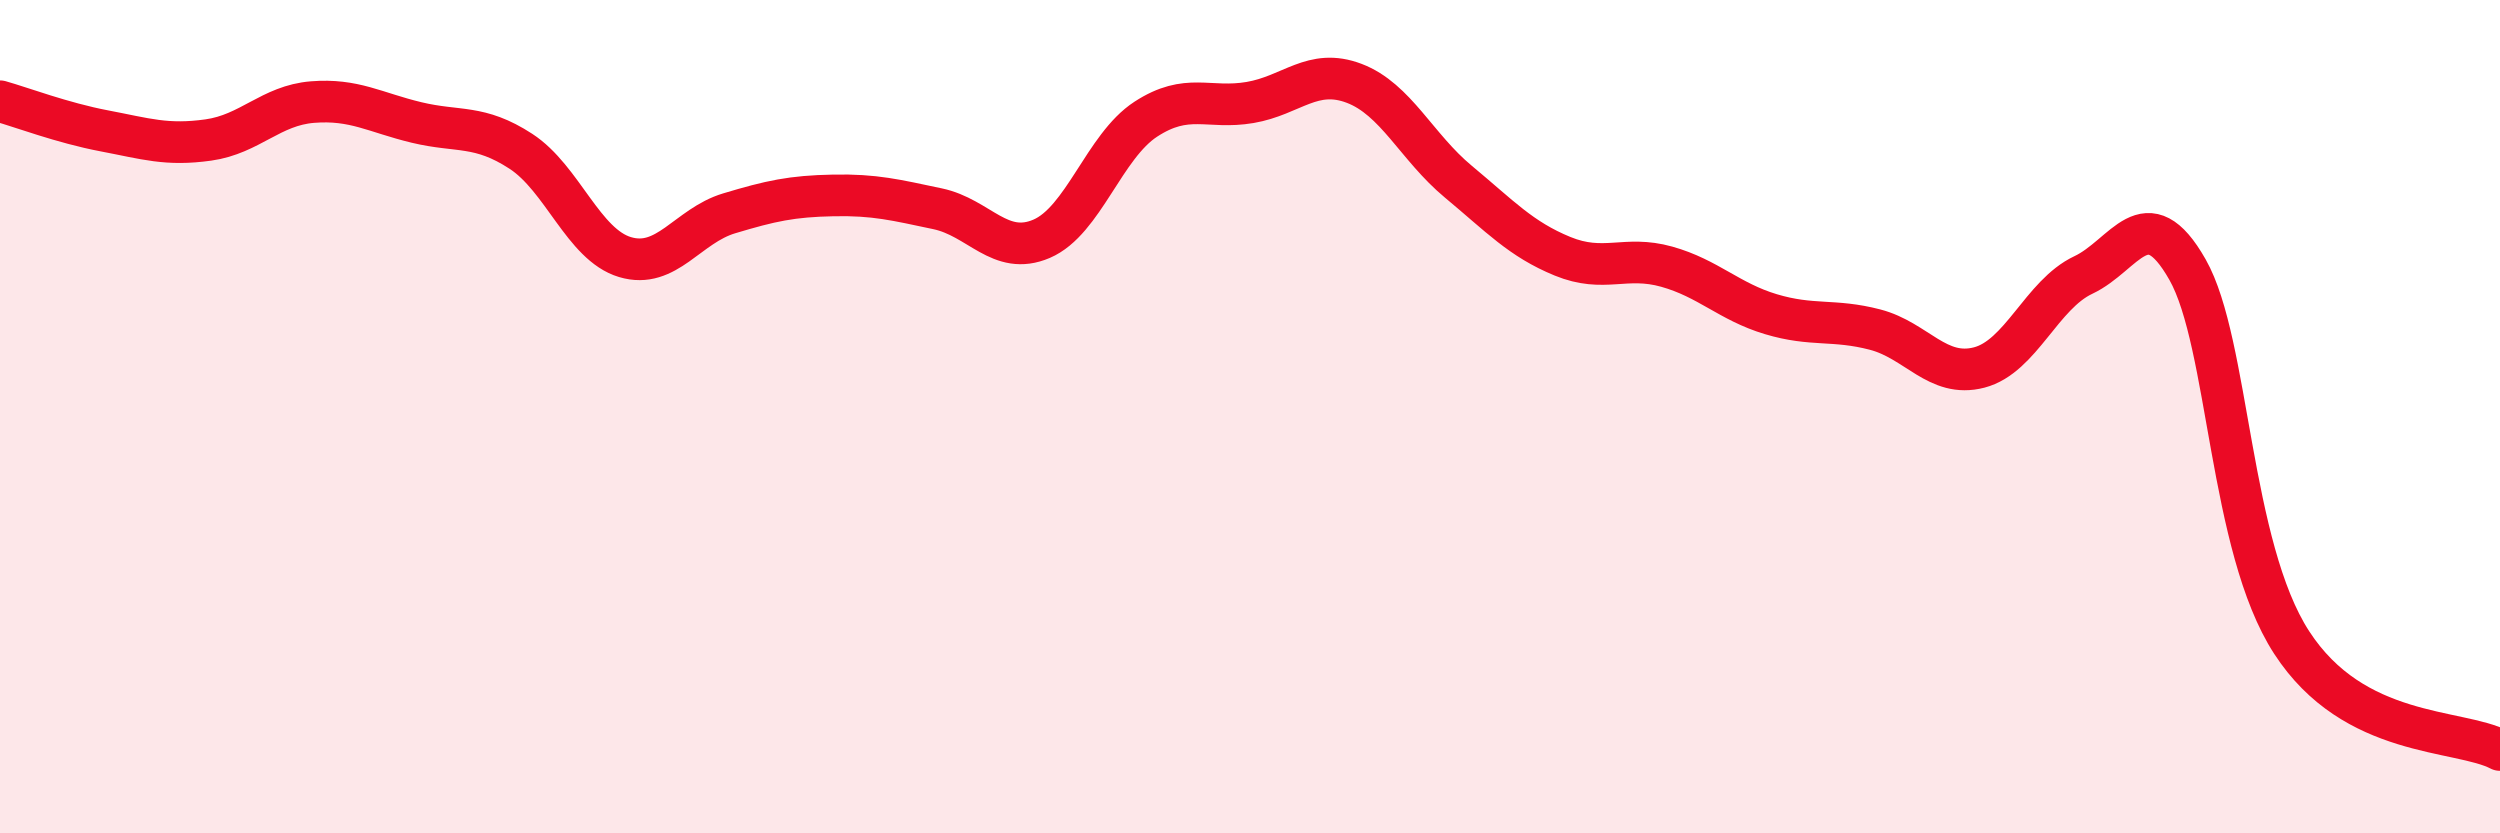 
    <svg width="60" height="20" viewBox="0 0 60 20" xmlns="http://www.w3.org/2000/svg">
      <path
        d="M 0,2.43 C 0.5,2.57 1.5,2.95 2.5,3.14 C 3.5,3.33 4,3.5 5,3.36 C 6,3.22 6.5,2.53 7.5,2.45 C 8.5,2.37 9,2.7 10,2.94 C 11,3.18 11.5,2.98 12.5,3.63 C 13.5,4.28 14,5.87 15,6.17 C 16,6.47 16.5,5.42 17.5,5.12 C 18.5,4.82 19,4.71 20,4.69 C 21,4.67 21.5,4.8 22.5,5.01 C 23.5,5.22 24,6.16 25,5.73 C 26,5.3 26.5,3.51 27.5,2.86 C 28.5,2.21 29,2.63 30,2.46 C 31,2.29 31.5,1.62 32.5,2 C 33.5,2.38 34,3.53 35,4.36 C 36,5.19 36.5,5.74 37.5,6.15 C 38.5,6.56 39,6.12 40,6.4 C 41,6.68 41.5,7.24 42.5,7.54 C 43.5,7.84 44,7.65 45,7.91 C 46,8.17 46.5,9.08 47.5,8.82 C 48.5,8.56 49,7.07 50,6.6 C 51,6.13 51.5,4.71 52.5,6.47 C 53.5,8.23 53.5,13.11 55,15.42 C 56.5,17.73 59,17.48 60,18L60 20L0 20Z"
        fill="#EB0A25"
        opacity="0.1"
        stroke-linecap="round"
        stroke-linejoin="round"
      />
      <path
        d="M 0,2.43 C 0.5,2.57 1.5,2.95 2.5,3.14 C 3.5,3.33 4,3.5 5,3.36 C 6,3.22 6.5,2.53 7.5,2.45 C 8.5,2.37 9,2.7 10,2.94 C 11,3.18 11.5,2.98 12.5,3.63 C 13.5,4.28 14,5.87 15,6.17 C 16,6.47 16.5,5.42 17.5,5.12 C 18.5,4.82 19,4.71 20,4.69 C 21,4.67 21.5,4.8 22.5,5.01 C 23.5,5.22 24,6.16 25,5.73 C 26,5.3 26.5,3.51 27.5,2.86 C 28.5,2.21 29,2.63 30,2.46 C 31,2.29 31.5,1.62 32.5,2 C 33.5,2.38 34,3.53 35,4.36 C 36,5.19 36.5,5.74 37.5,6.15 C 38.5,6.56 39,6.12 40,6.4 C 41,6.68 41.5,7.24 42.5,7.54 C 43.5,7.84 44,7.65 45,7.91 C 46,8.17 46.5,9.08 47.5,8.82 C 48.5,8.56 49,7.07 50,6.6 C 51,6.13 51.5,4.71 52.5,6.47 C 53.5,8.23 53.5,13.11 55,15.42 C 56.5,17.73 59,17.48 60,18"
        stroke="#EB0A25"
        stroke-width="1"
        fill="none"
        stroke-linecap="round"
        stroke-linejoin="round"
      />
    </svg>
  